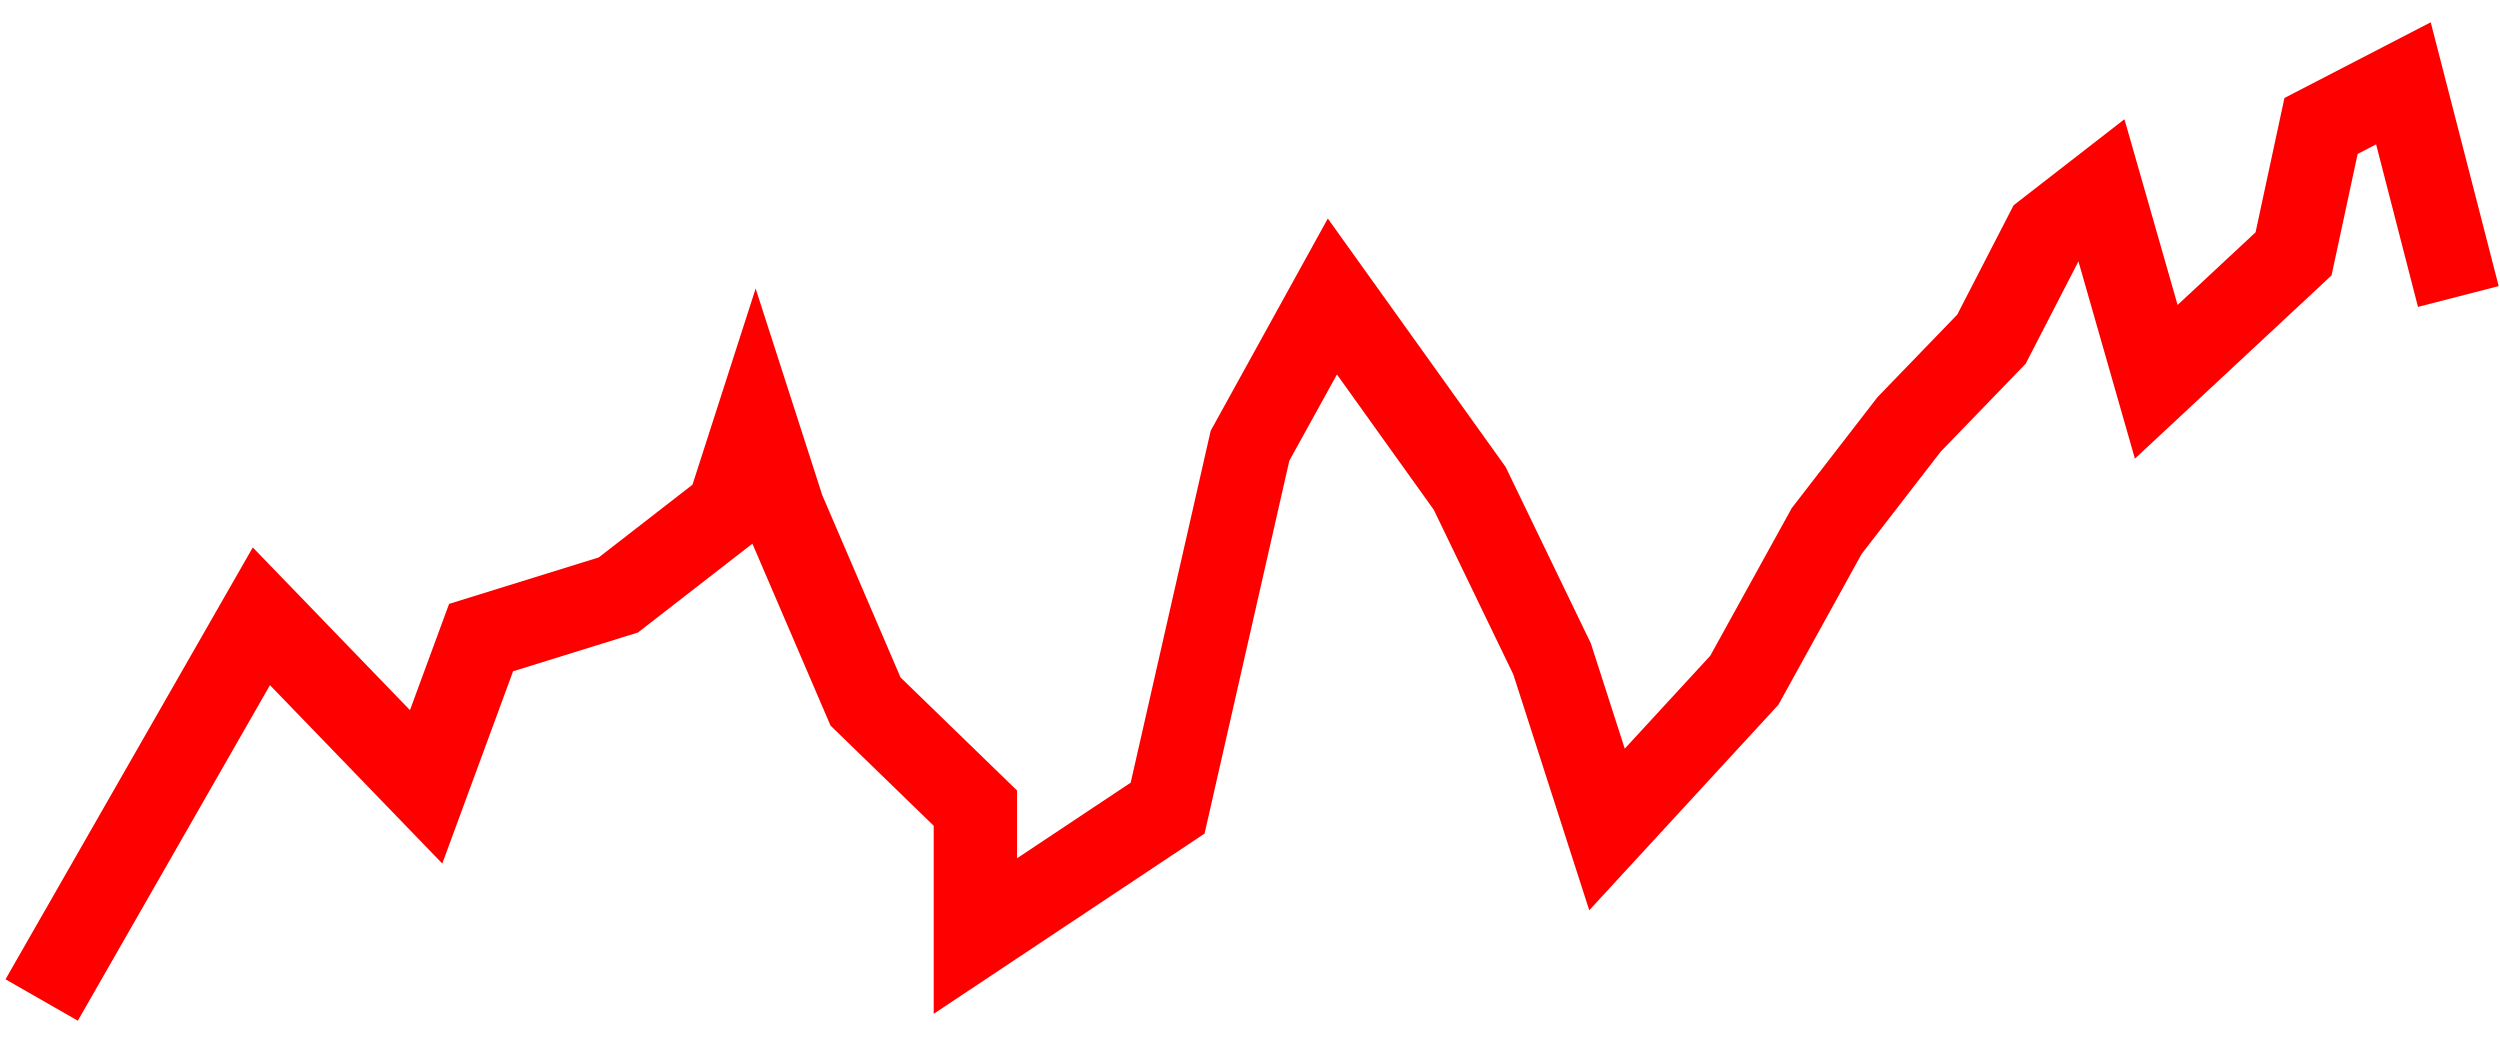 <svg width="60" height="25" viewBox="0 0 60 25" fill="none" xmlns="http://www.w3.org/2000/svg">
<path d="M1 24L6.273 14.791L10.227 18.884L11.546 15.302L14.841 14.279L17.477 12.233L18.136 10.186L18.796 12.233L20.773 16.837L23.409 19.395V22.465L28.023 19.395L30 10.698L31.977 7.116L35.273 11.721L37.25 15.814L38.568 19.907L41.864 16.326L43.841 12.744L45.818 10.186L47.795 8.14L49.114 5.581L50.432 4.558L51.75 9.163L55.045 6.093L55.705 3.023L57.682 2L59 7.116" stroke="#FF0000" stroke-width="2"/>
</svg>
